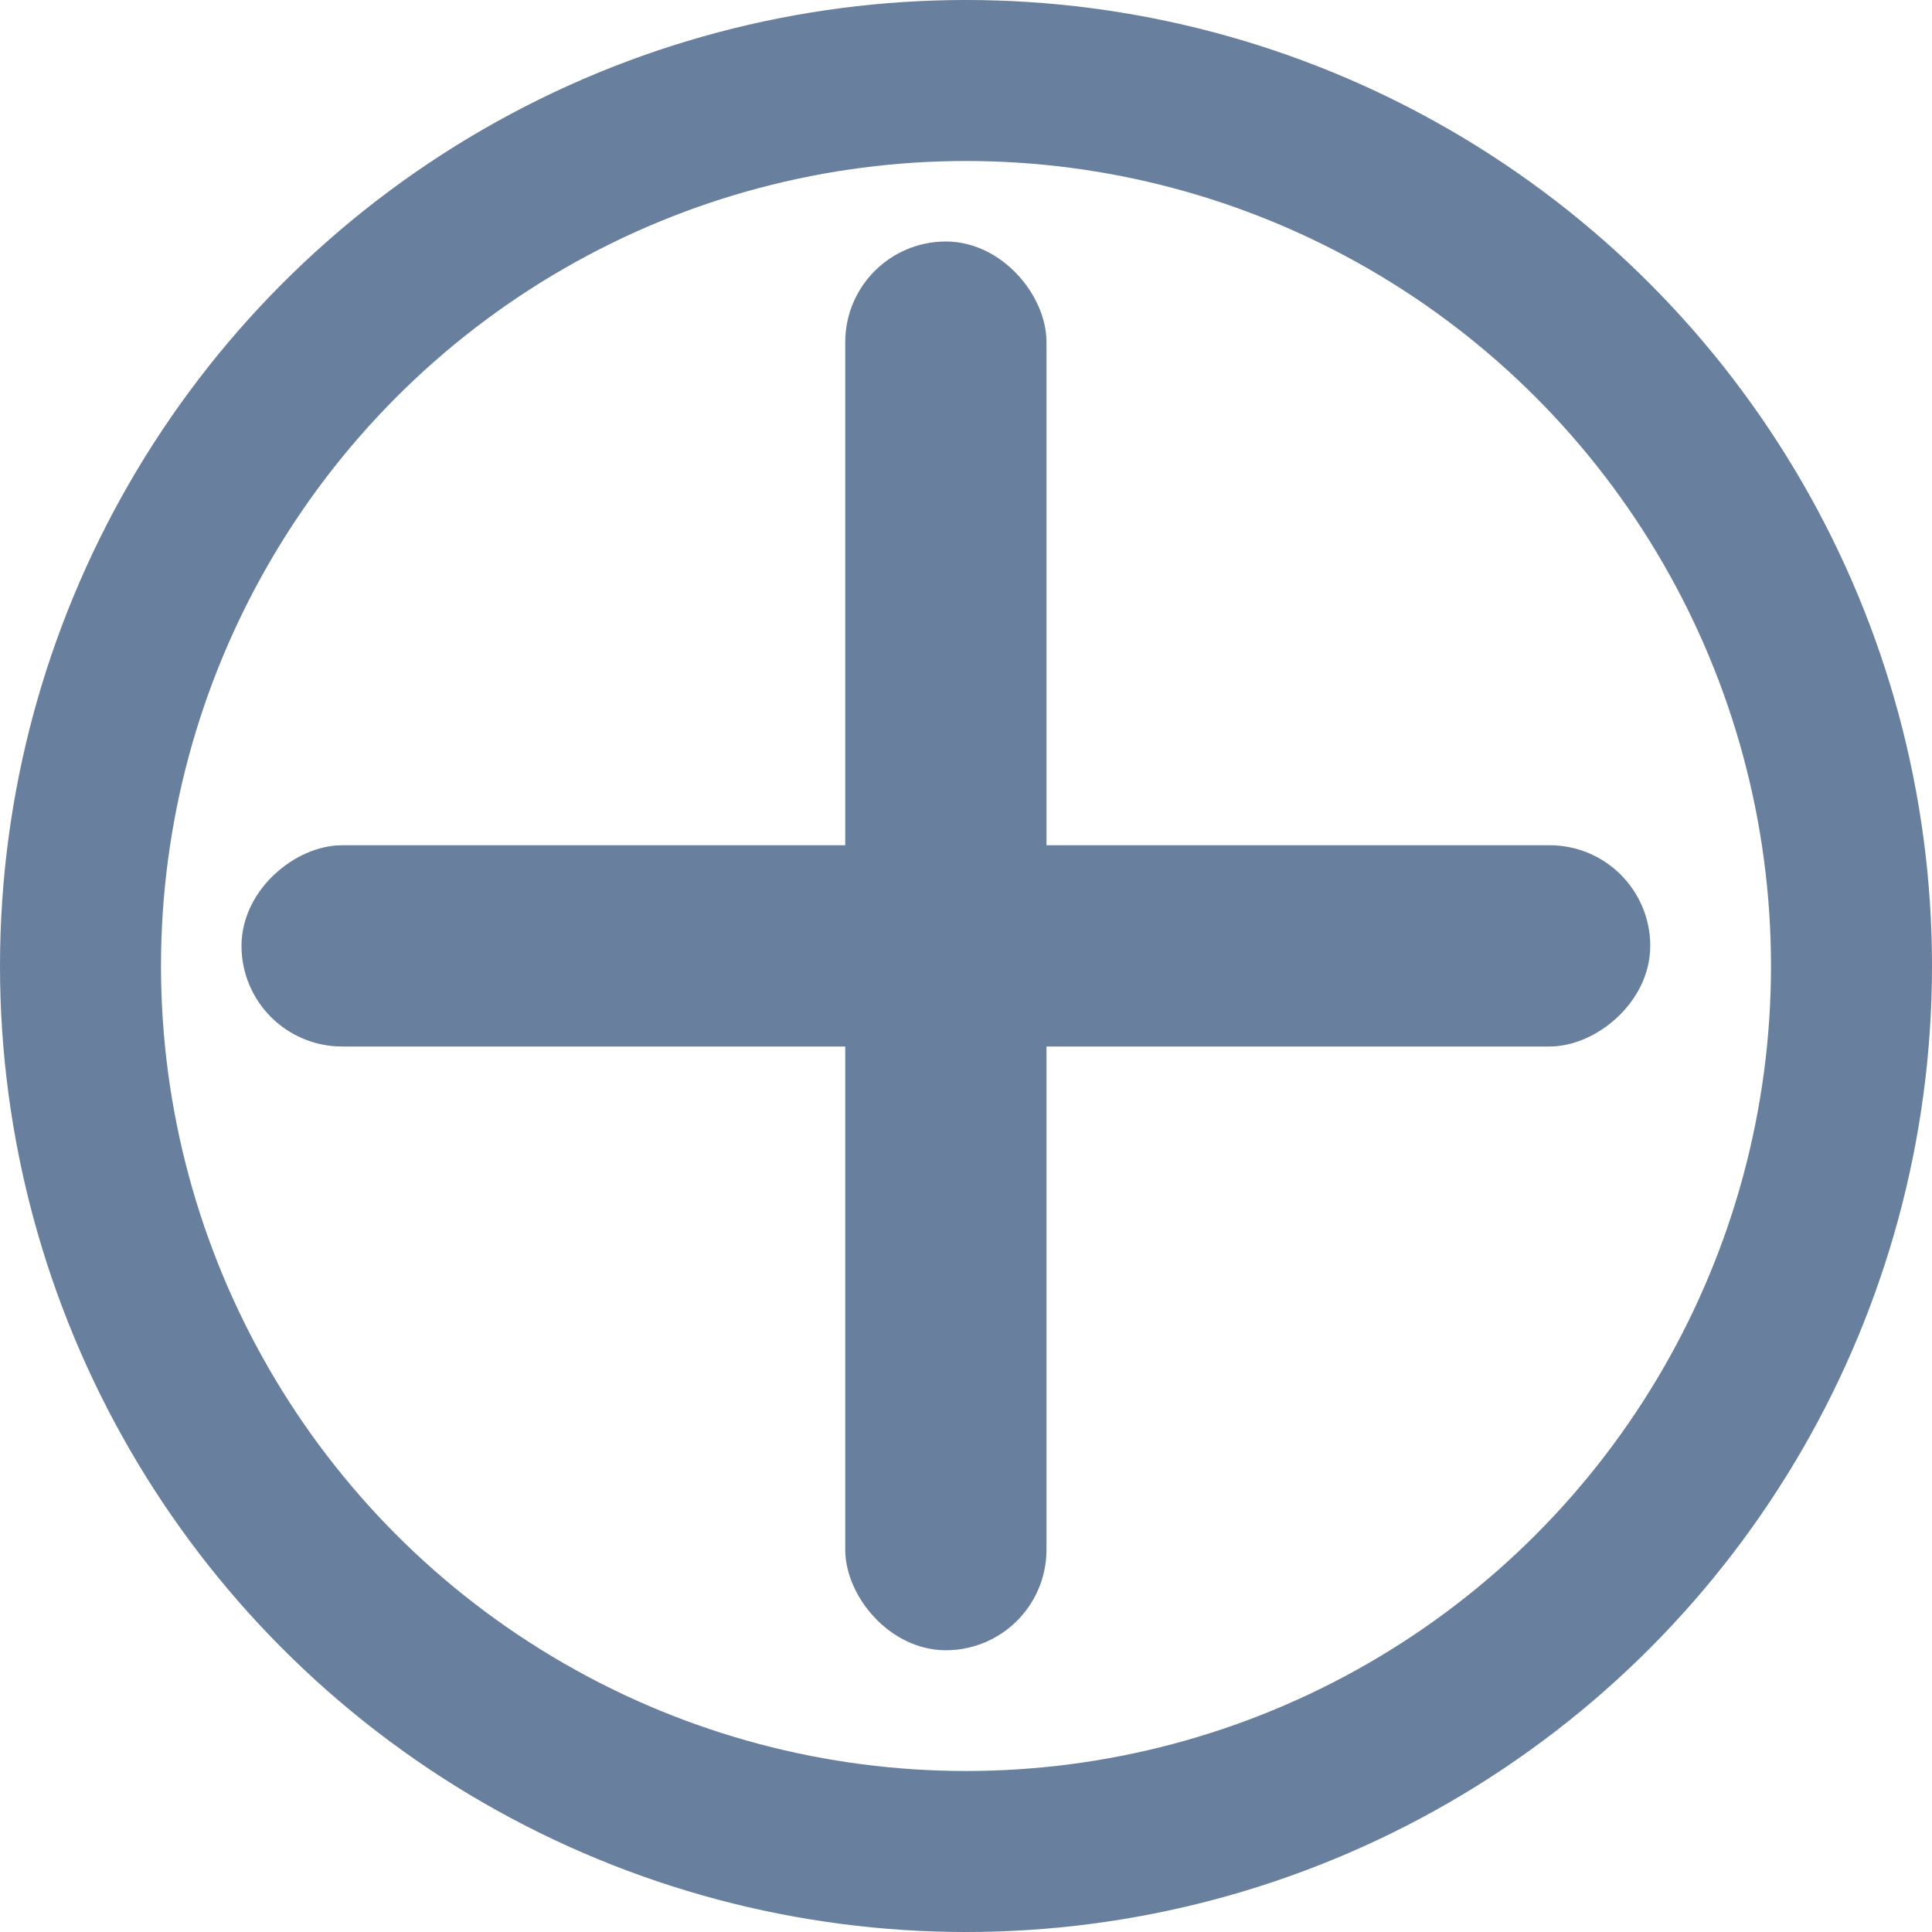 <svg width="48" height="48" viewBox="0 0 48 48" fill="none" xmlns="http://www.w3.org/2000/svg">
<circle cx="24" cy="24" r="22" stroke="#687F9D" stroke-width="4"/>
<rect x="21.5" y="6.5" width="4" height="34" rx="2" fill="#687F9D" stroke="#687F9D"/>
<rect x="6.5" y="25.5" width="4" height="34" rx="2" transform="rotate(-90 6.5 25.5)" fill="#687F9D" stroke="#687F9D"/>
</svg>
